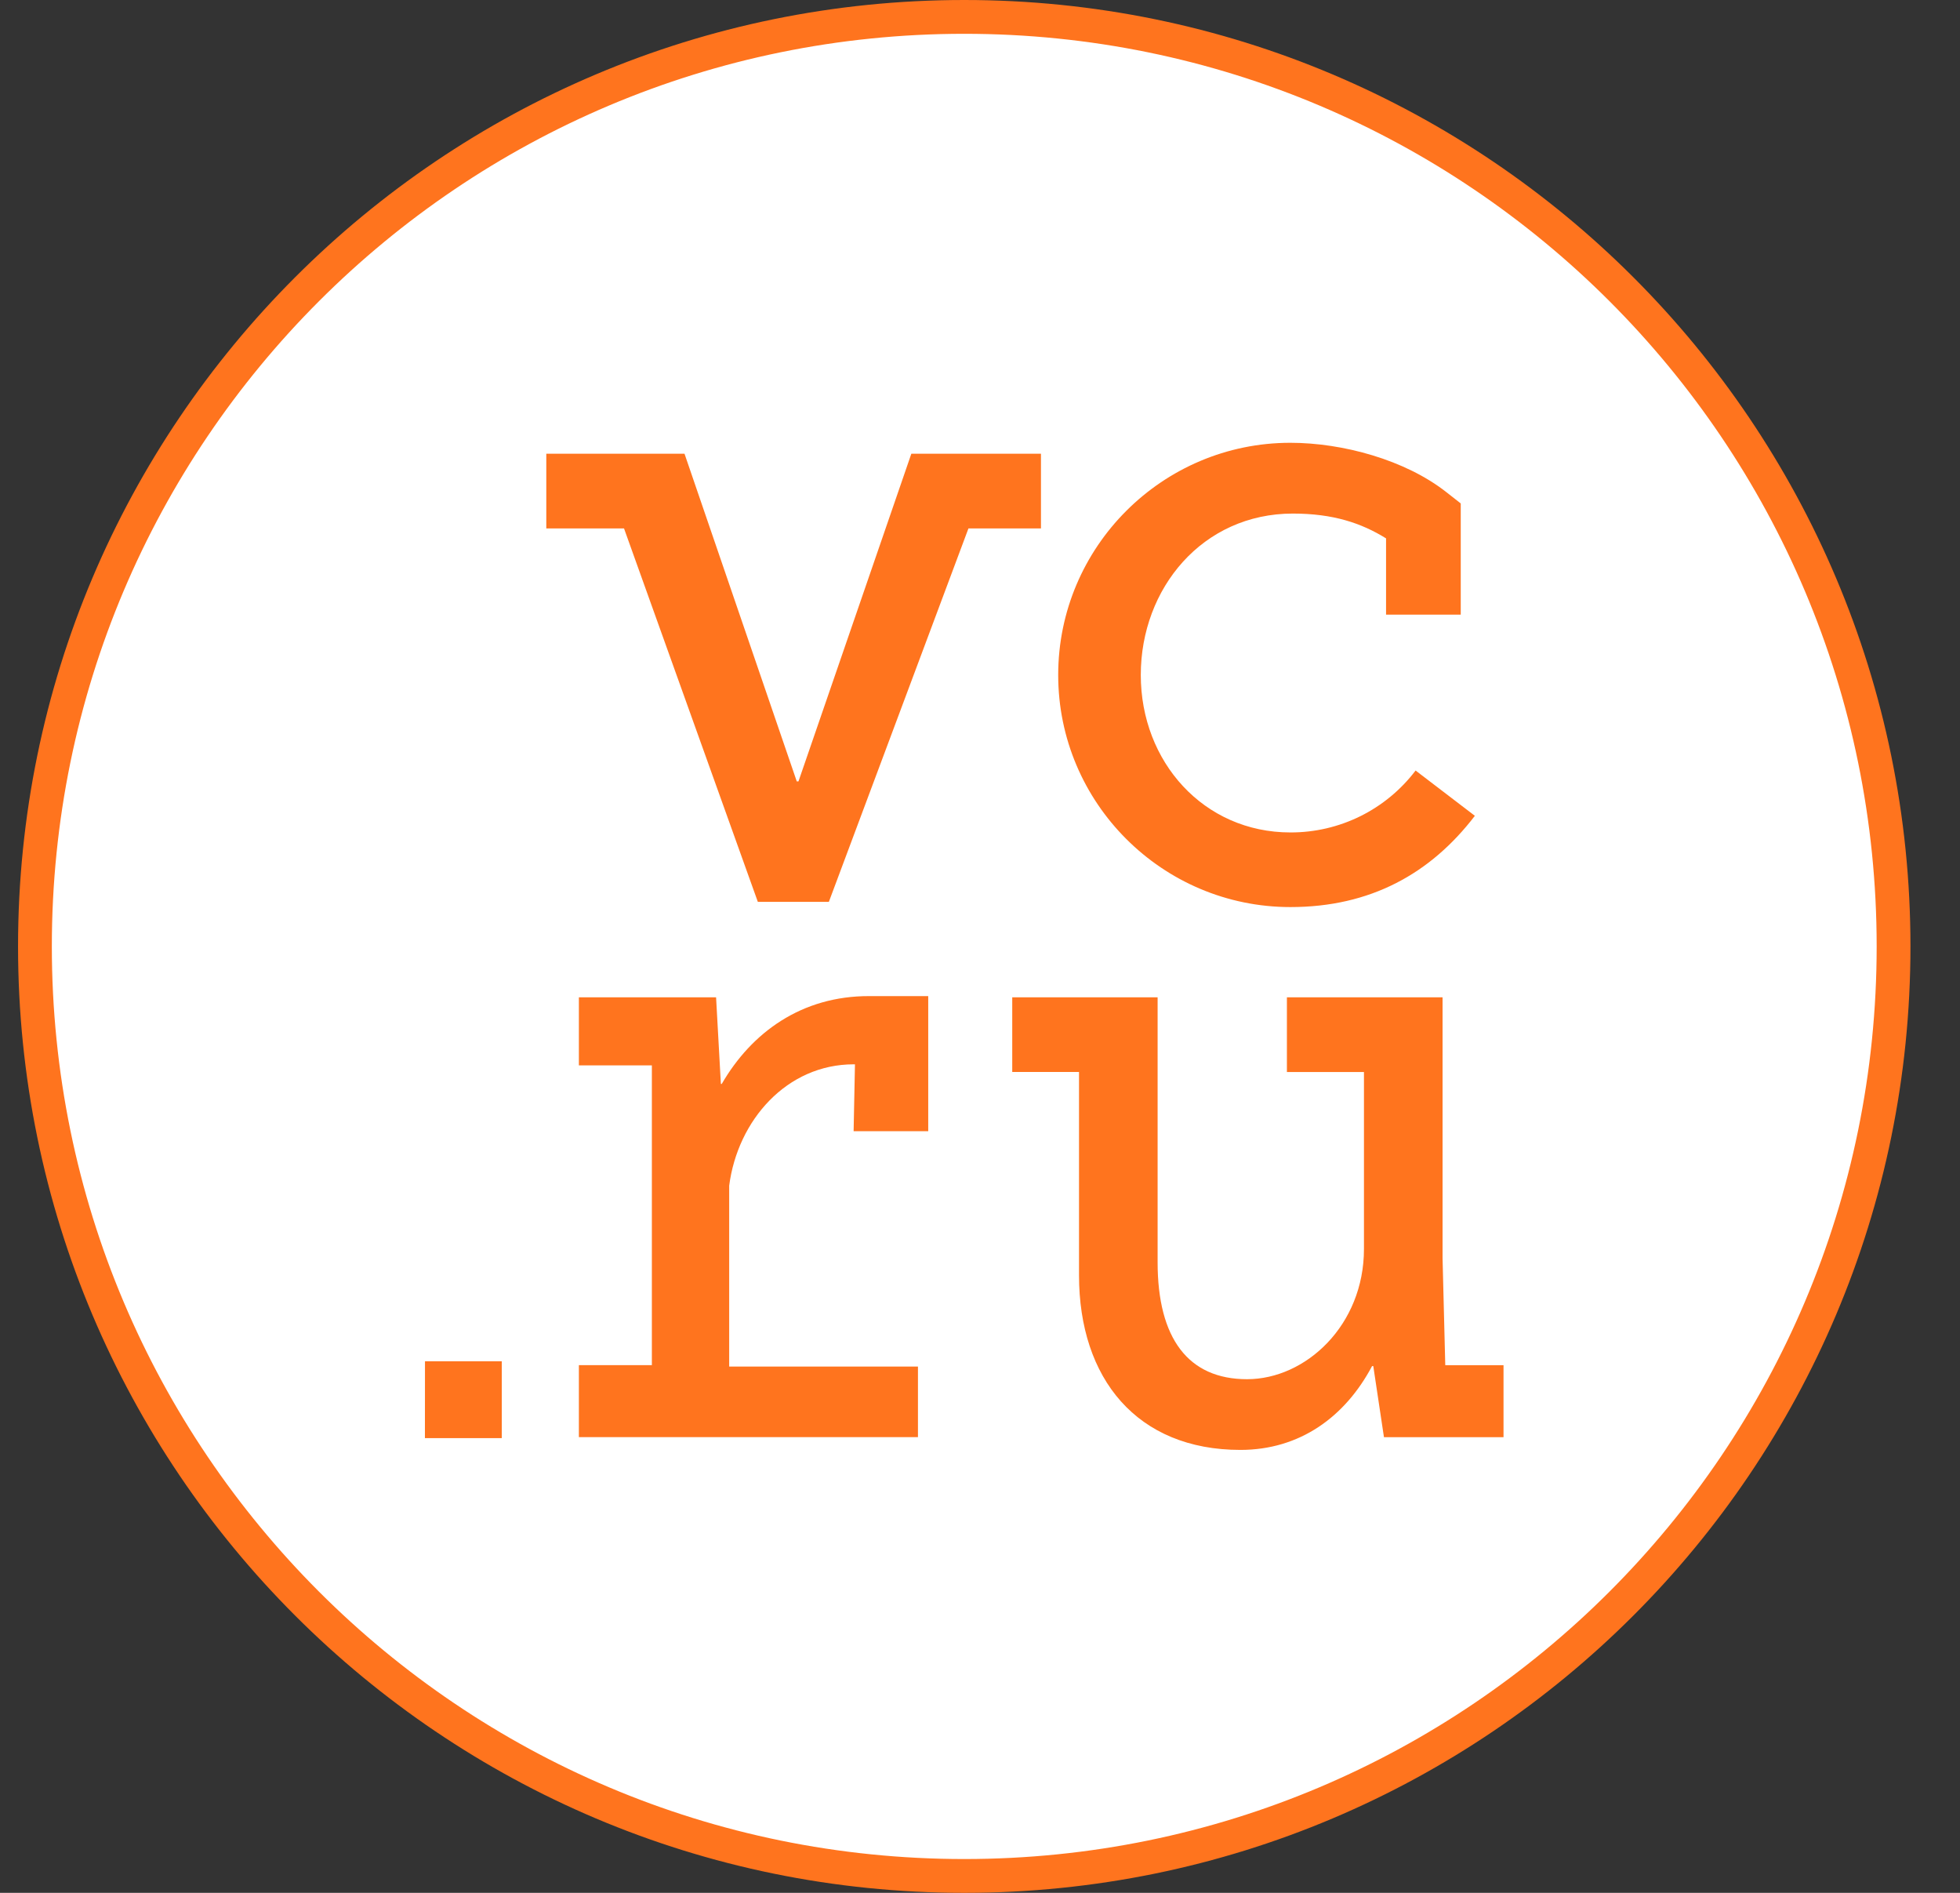 <svg width="29" height="28" viewBox="0 0 29 28" fill="none" xmlns="http://www.w3.org/2000/svg">
<rect x="0" y="0" width="29" height="28" fill="#333333" stroke="none"/>
<g clip-path="url(#clip0_6651_14305)">
<g clip-path="url(#clip1_6651_14305)">
<g clip-path="url(#clip2_6651_14305)">
<path d="M14.267 0.25C21.86 0.25 28.017 6.406 28.017 14C28.017 21.594 21.86 27.75 14.267 27.75C6.673 27.75 0.517 21.594 0.517 14C0.517 6.406 6.673 0.25 14.267 0.25Z" fill="white" stroke="#FF741E" stroke-width="0.5"/>
<path d="M19.093 13.418C20.275 13.418 21.166 12.925 21.822 12.068L20.945 11.398C20.728 11.684 20.448 11.915 20.127 12.074C19.805 12.233 19.451 12.315 19.093 12.314C17.809 12.314 16.879 11.268 16.879 9.985C16.879 8.702 17.794 7.597 19.129 7.597C19.723 7.597 20.142 7.737 20.508 7.964V9.092H21.613V7.447L21.401 7.281C20.794 6.803 19.867 6.55 19.092 6.55C17.198 6.55 15.657 8.091 15.657 9.985C15.657 11.877 17.198 13.418 19.093 13.418ZM21.384 20.193L21.344 18.612V14.753H19.041V15.858H20.181V18.476C20.181 19.604 19.32 20.402 18.451 20.402C17.582 20.402 17.128 19.8 17.128 18.672V14.753H14.977V15.857H15.965V18.864C15.965 20.394 16.823 21.448 18.353 21.448C19.232 21.448 19.902 20.96 20.301 20.208H20.319L20.477 21.26H22.246V20.195H21.385V20.192L21.384 20.193ZM15.403 6.712H13.484L11.814 11.559H11.789L10.128 6.712H8.083V7.817H9.233L11.213 13.341H12.264V13.34L14.329 7.817H15.402V6.712L15.403 6.712ZM6.287 21.274H7.424V20.137H6.288L6.287 21.274ZM10.679 16.034H10.666L10.595 14.753H8.565V15.76H9.645V20.194H8.565V21.259H13.582V20.215H10.789V17.539C10.915 16.571 11.641 15.744 12.632 15.744H12.65L12.63 16.733H13.734V14.735H12.861C11.861 14.732 11.12 15.273 10.679 16.034Z" fill="#FF741E"/>
</g>
</g>
</g>
<defs>
<clipPath id="clip0_6651_14305">
<rect width="28" height="28" fill="white" transform="translate(0.267)"/>
</clipPath>
<clipPath id="clip1_6651_14305">
<rect width="28" height="28" fill="white" transform="translate(0.267)"/>
</clipPath>
<clipPath id="clip2_6651_14305">
<rect width="28" height="28" fill="white" transform="translate(0.267)"/>
</clipPath>
</defs>
</svg>
